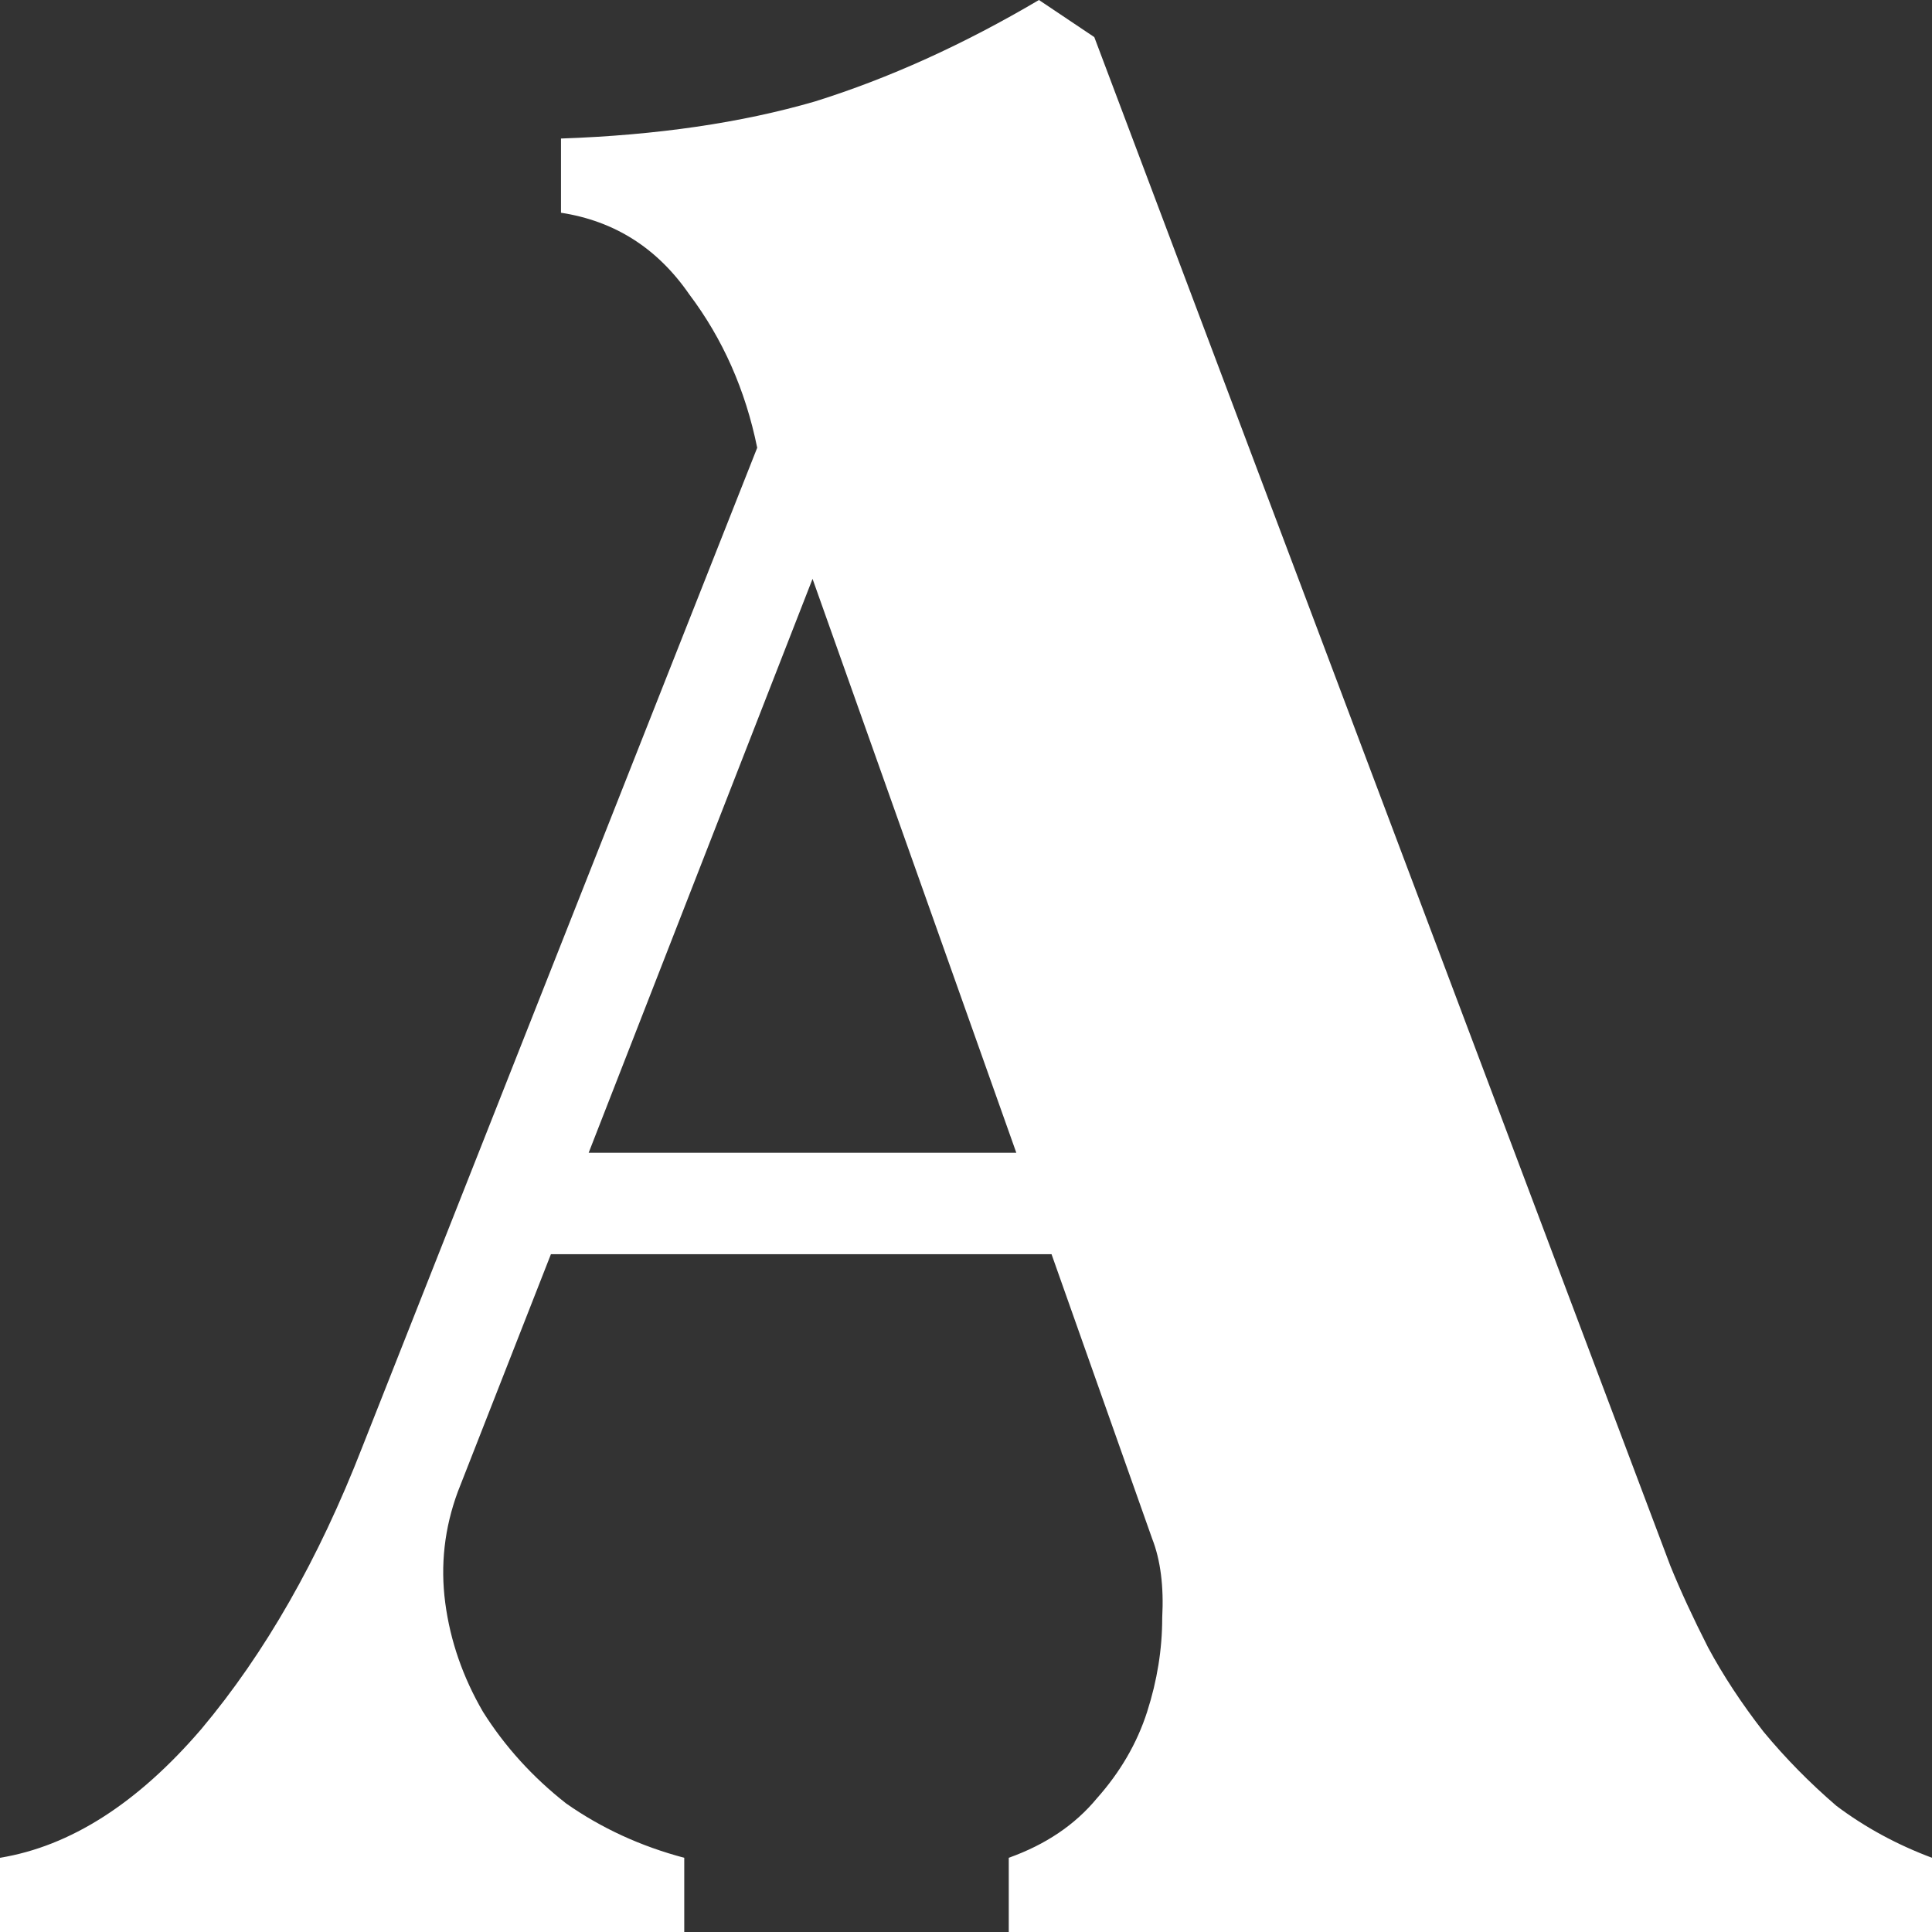<svg xmlns="http://www.w3.org/2000/svg" fill="none" viewBox="0 0 180 180" height="180" width="180">
<rect x="0" y="0" width="180" height="180" fill="#333333" stroke="none"/>
<path fill="white" d="M33.75 134.827L70.547 41.716C69.453 36.338 67.344 31.575 64.219 27.426C61.25 23.124 57.266 20.589 52.266 19.821V12.906C61.172 12.599 69.062 11.447 75.938 9.449C82.812 7.298 89.766 4.149 96.797 0L101.953 3.457L155.625 145.89C156.562 148.195 157.734 150.73 159.141 153.496C160.547 156.108 162.266 158.72 164.297 161.332C166.328 163.79 168.594 166.095 171.094 168.246C173.75 170.243 176.719 171.857 180 173.086V180H93.984V173.086C97.422 171.857 100.156 170.013 102.188 167.554C104.375 165.096 105.938 162.407 106.875 159.488C107.813 156.569 108.281 153.649 108.281 150.73C108.438 147.811 108.125 145.352 107.344 143.355L97.969 116.85H51.328L42.656 138.976C41.406 142.356 41.016 145.813 41.484 149.347C41.953 152.881 43.125 156.261 45 159.488C47.031 162.714 49.609 165.557 52.734 168.015C56.016 170.32 59.688 172.01 63.75 173.086V180H0V173.086C6.562 172.01 12.812 168.015 18.75 161.101C24.688 154.033 29.688 145.275 33.75 134.827ZM94.688 107.401L75.703 53.931L54.844 107.401H94.688Z"></path>
</svg>

